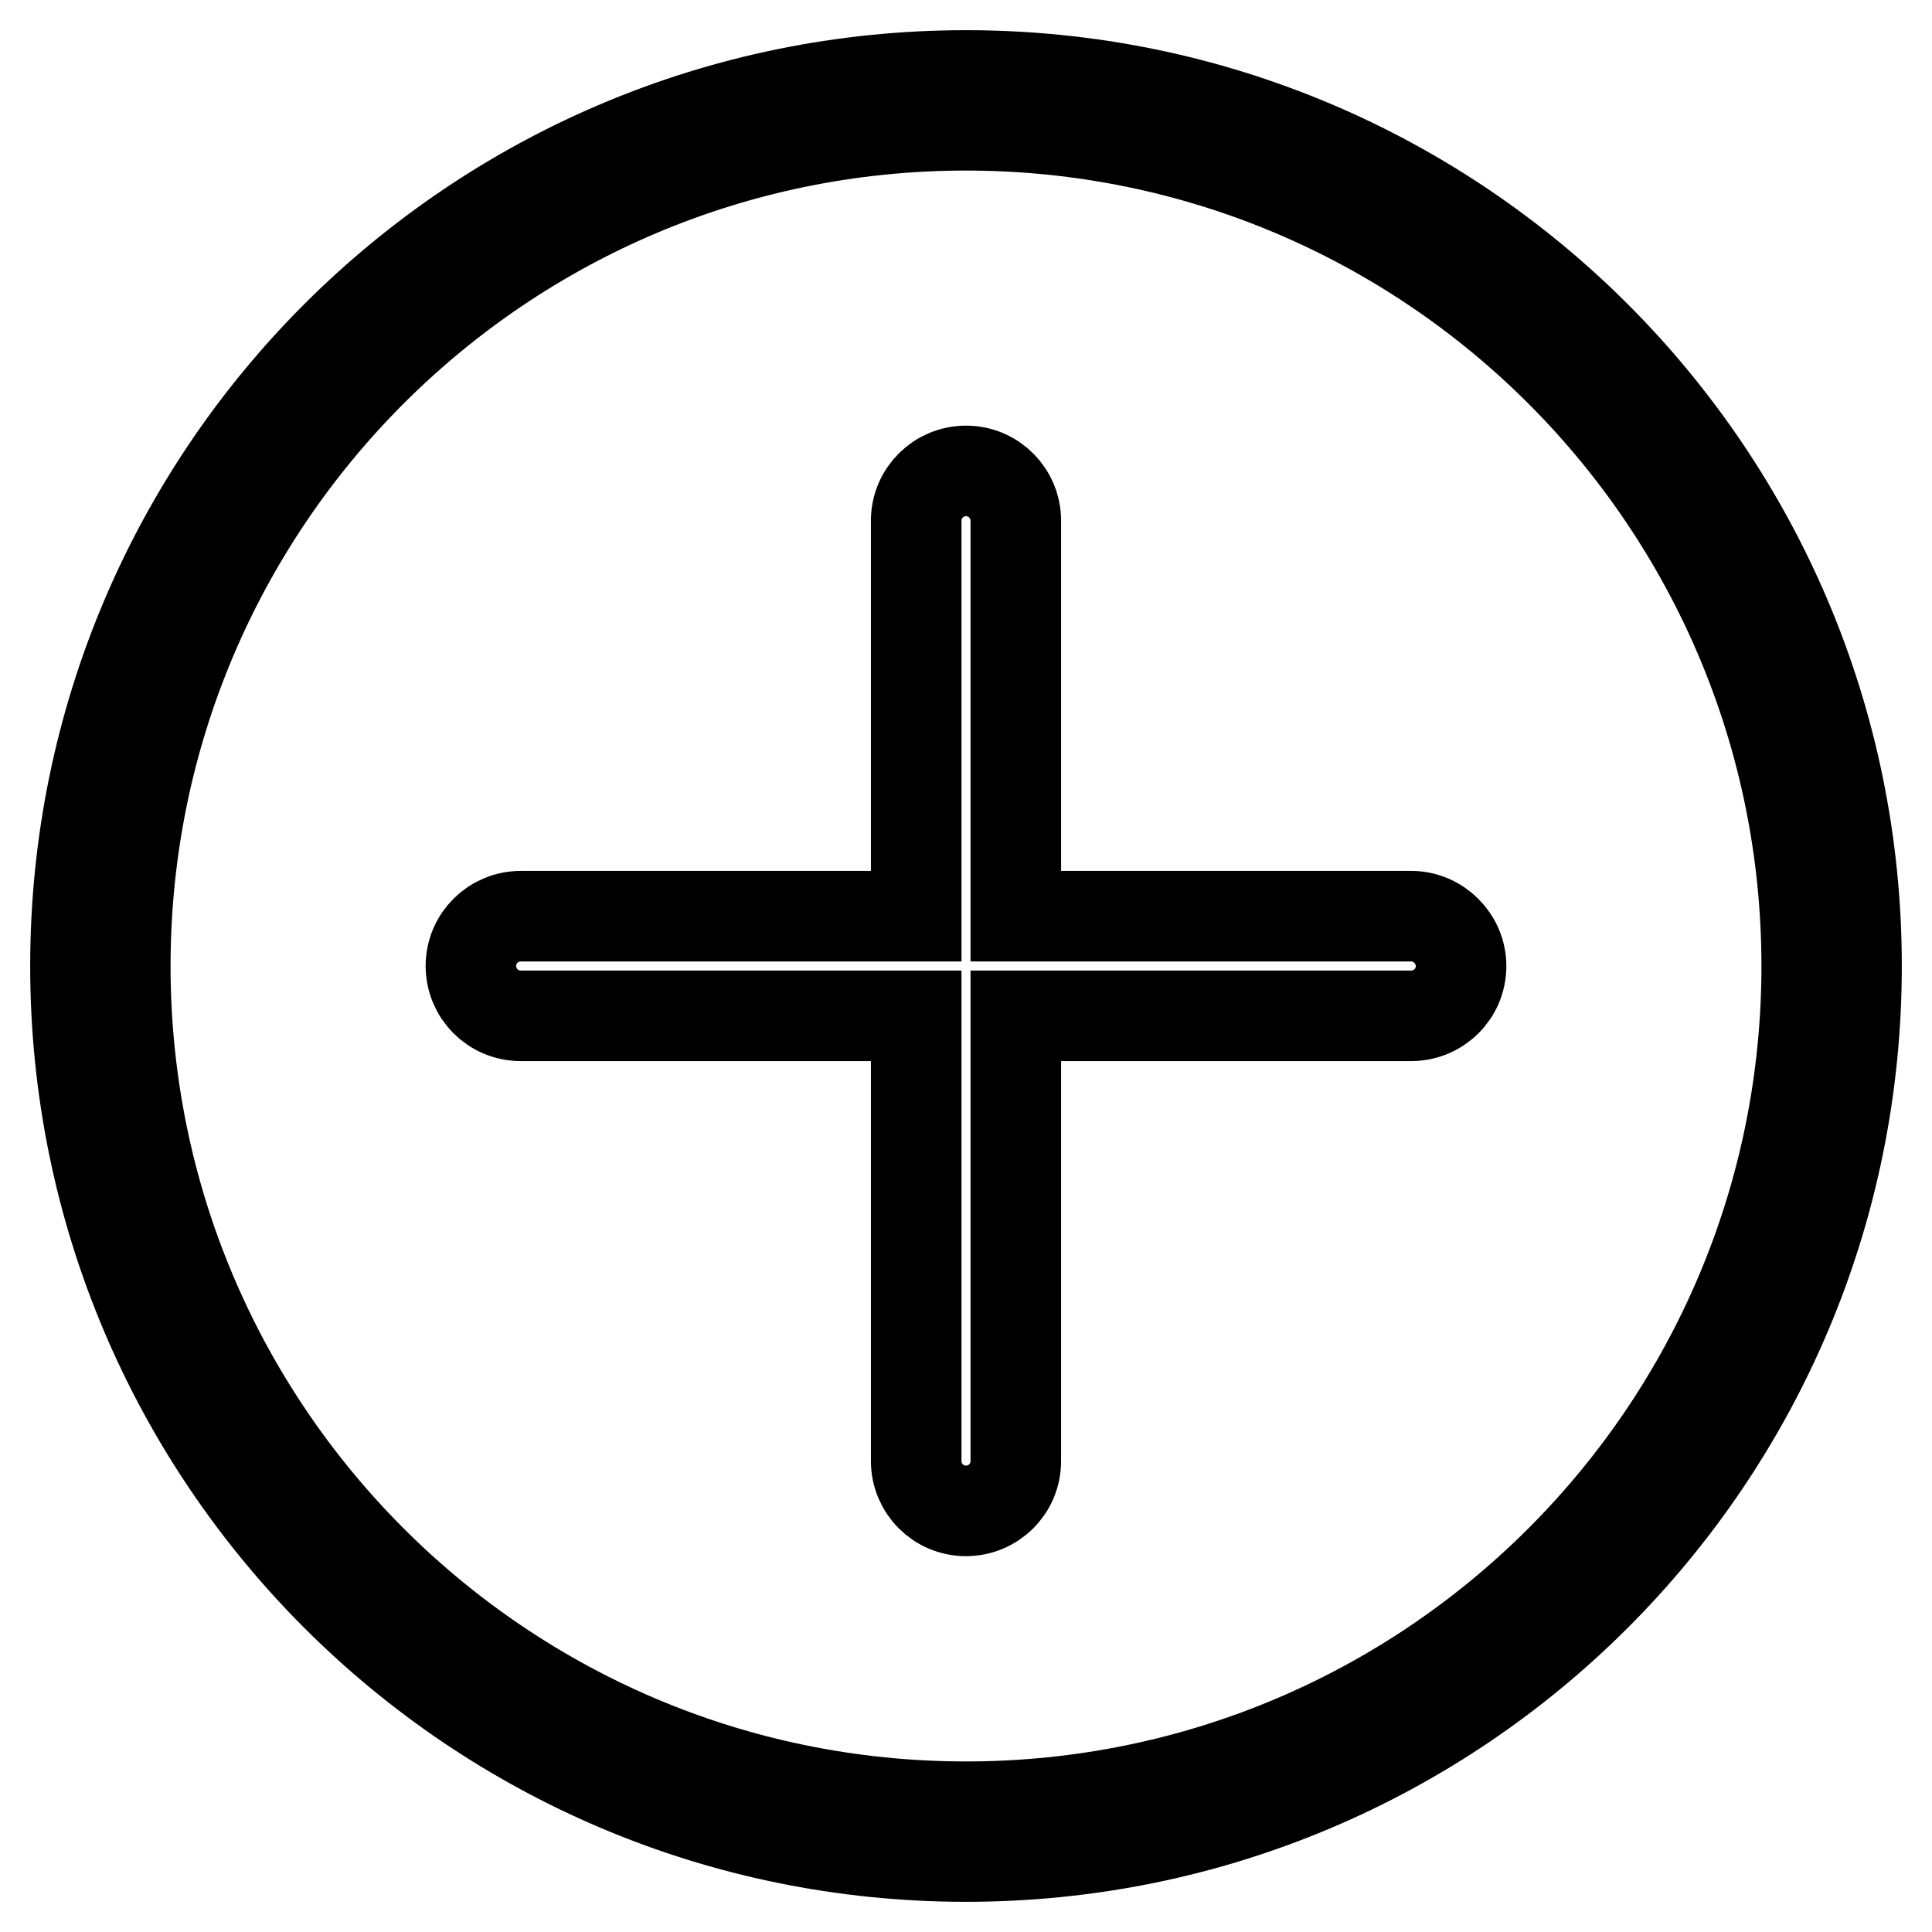 <?xml version="1.0" encoding="utf-8"?>
<!-- Svg Vector Icons : http://www.onlinewebfonts.com/icon -->
<!DOCTYPE svg PUBLIC "-//W3C//DTD SVG 1.1//EN" "http://www.w3.org/Graphics/SVG/1.1/DTD/svg11.dtd">
<svg version="1.1" xmlns="http://www.w3.org/2000/svg" xmlns:xlink="http://www.w3.org/1999/xlink" x="0px" y="0px" viewBox="0 0 256 256" enable-background="new 0 0 256 256" xml:space="preserve">
<g> <path stroke-width="12" fill-opacity="0" stroke="#000000"  d="M128,10C62.8,10,10,62.8,10,128s52.8,118,118,118c65.2,0,118-52.8,118-118S193.2,10,128,10z M128,239.4 c-61.5,0-111.4-49.9-111.4-111.4C16.6,66.5,66.5,16.6,128,16.6c61.5,0,111.4,49.9,111.4,111.4C239.4,189.5,189.5,239.4,128,239.4z  M187,121.4h-52.4V69c0-3.6-2.9-6.6-6.6-6.6c-3.6,0-6.6,2.9-6.6,6.6v52.4H69c-3.6,0-6.6,2.9-6.6,6.6c0,3.6,2.9,6.6,6.6,6.6h52.4v59 c0,3.6,2.9,6.6,6.6,6.6c3.6,0,6.6-2.9,6.6-6.6v-59H187c3.6,0,6.6-2.9,6.6-6.6C193.6,124.4,190.6,121.4,187,121.4z"/></g>
</svg>